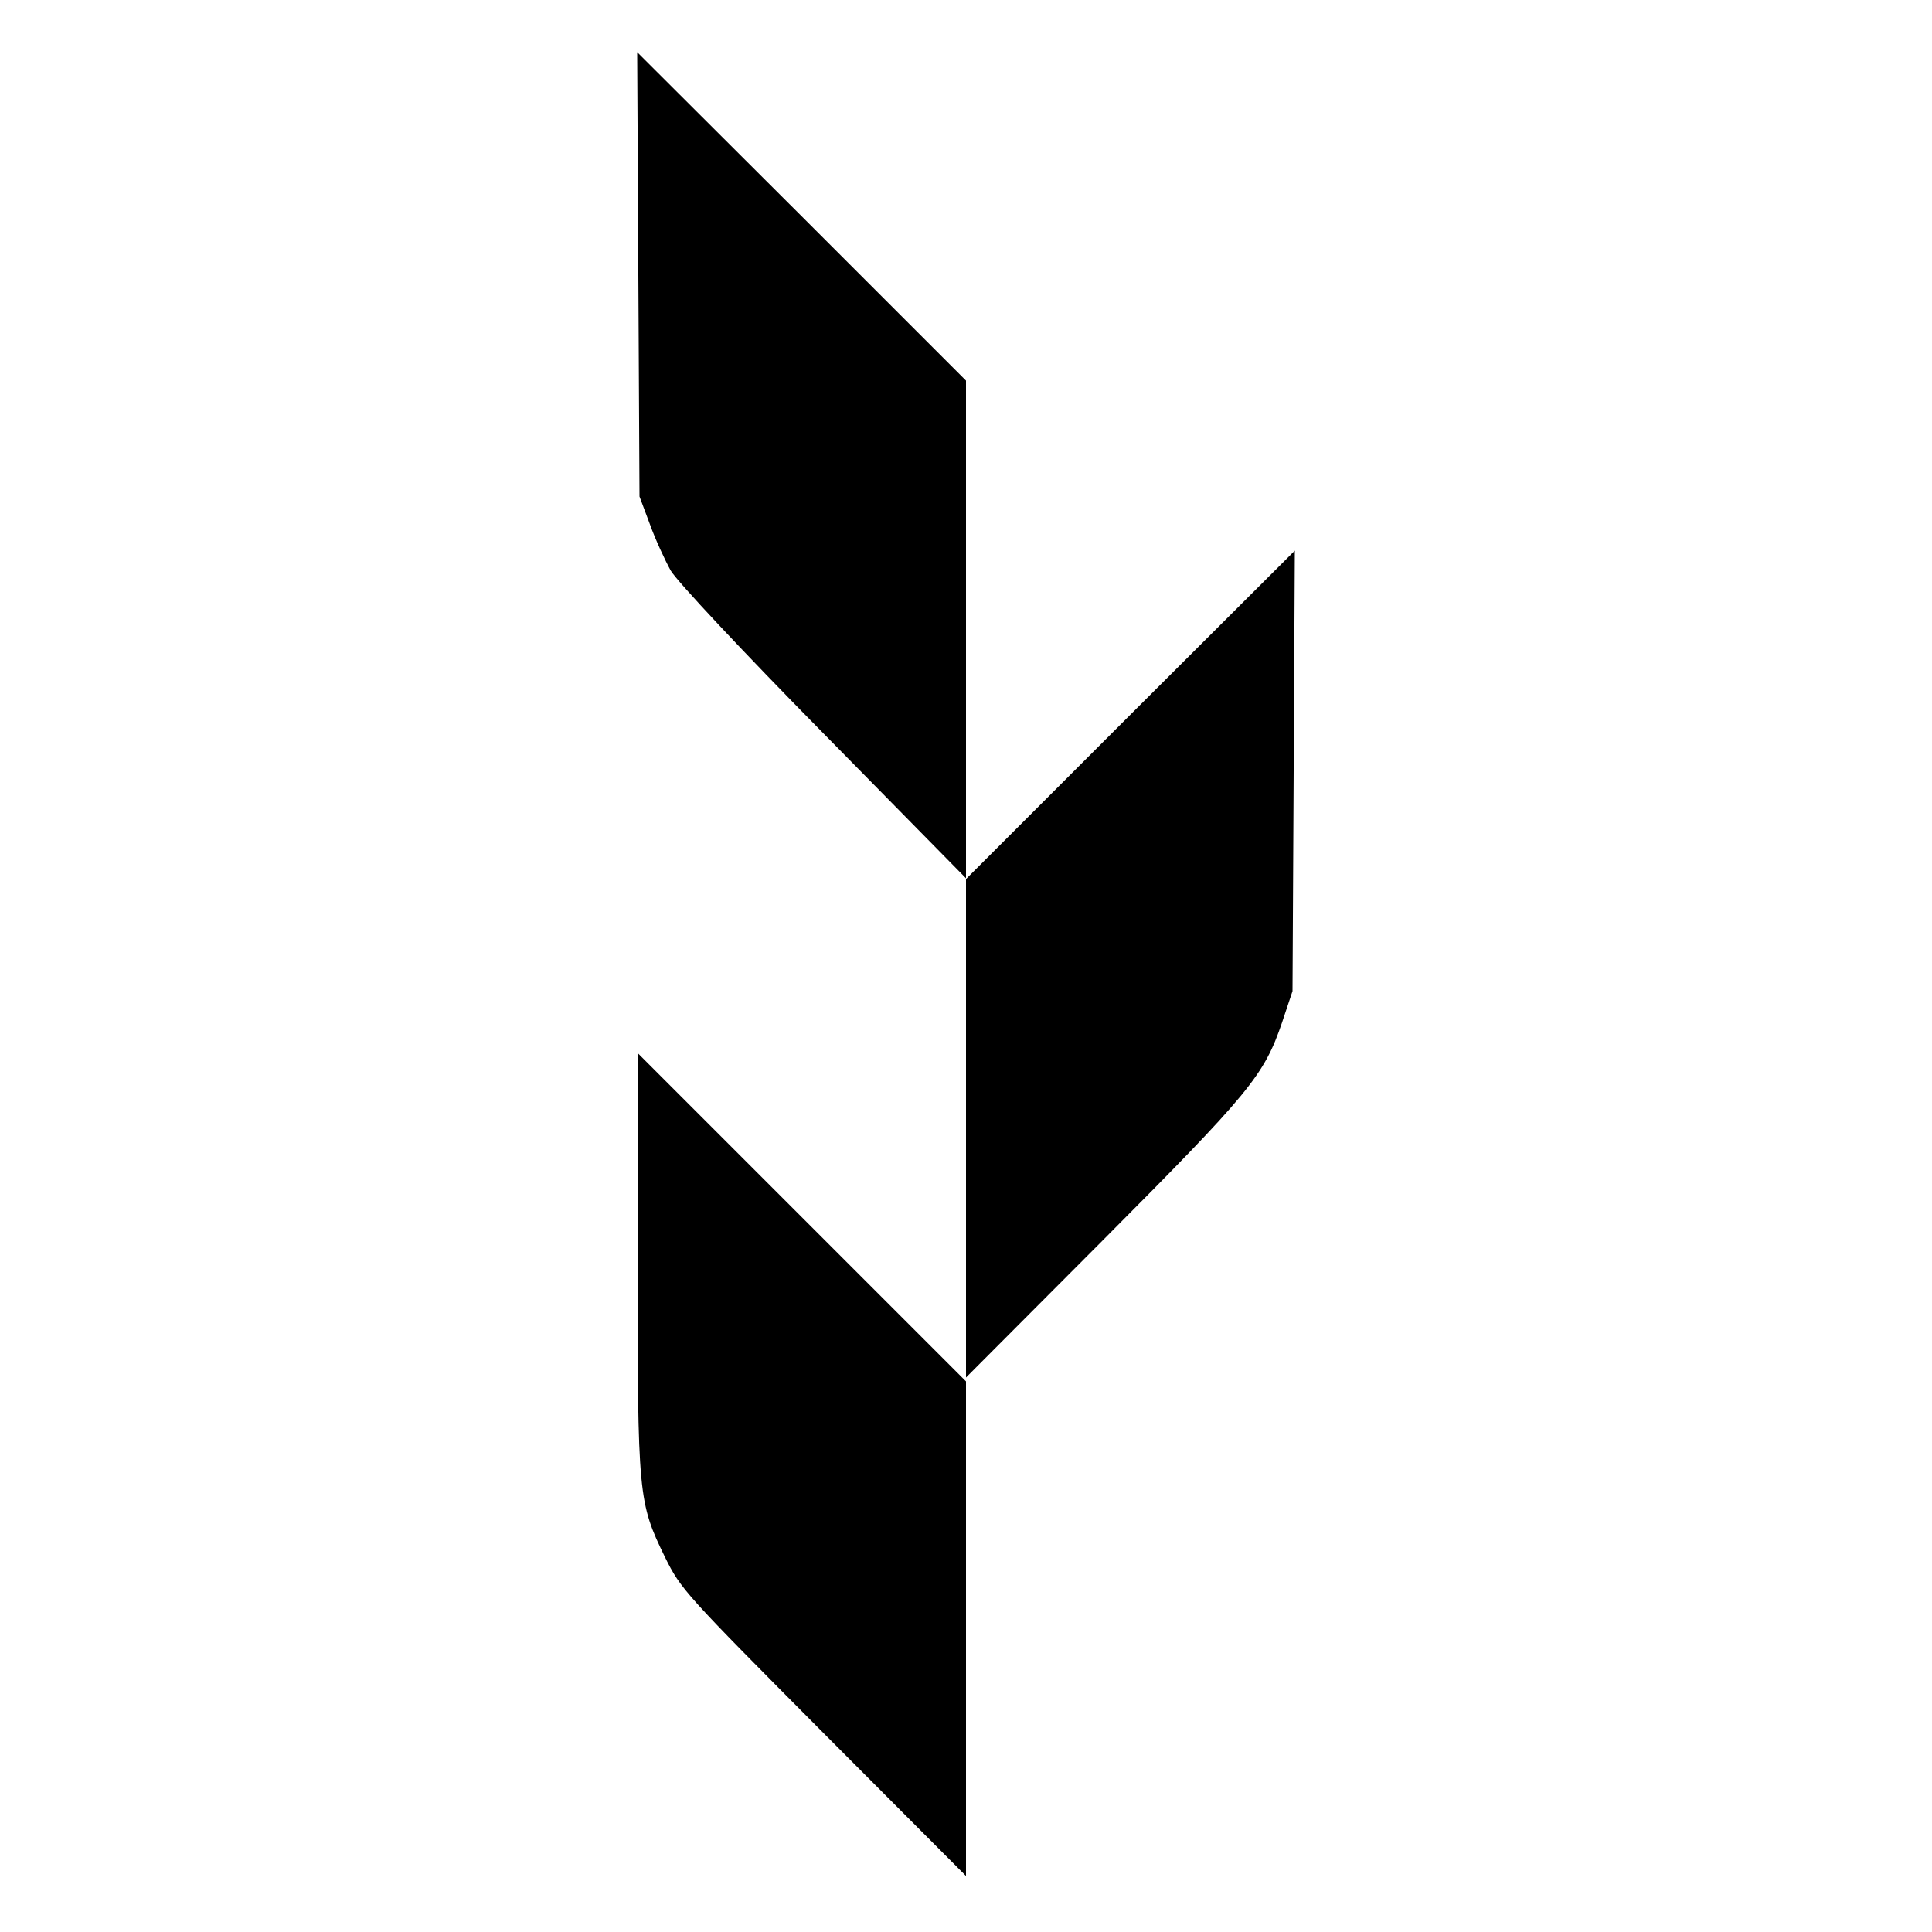 <?xml version="1.0" standalone="no"?>
<!DOCTYPE svg PUBLIC "-//W3C//DTD SVG 20010904//EN"
 "http://www.w3.org/TR/2001/REC-SVG-20010904/DTD/svg10.dtd">
<svg version="1.0" xmlns="http://www.w3.org/2000/svg"
 width="500pt" height="500pt" viewBox="0 0 500 500"
 preserveAspectRatio="xMidYMid meet">
<g transform="translate(0,500) scale(0.1,-0.1)"
fill="#000000" stroke="none">
<path d="M1652 4290 l3 -575 27 -72 c14 -39 39 -93 54 -120 17 -28 183 -206
396 -422 l368 -374 0 -646 0 -646 354 355 c380 382 417 426 464 564 l27 81 3
570 3 570 -426 -425 -425 -425 0 645 0 645 -425 425 -426 425 3 -575z"/>
<path d="M1650 1735 c0 -609 2 -623 71 -765 41 -83 52 -95 410 -455 l369 -370
0 640 0 640 -425 425 -425 425 0 -540z"/>
</g>
</svg>
